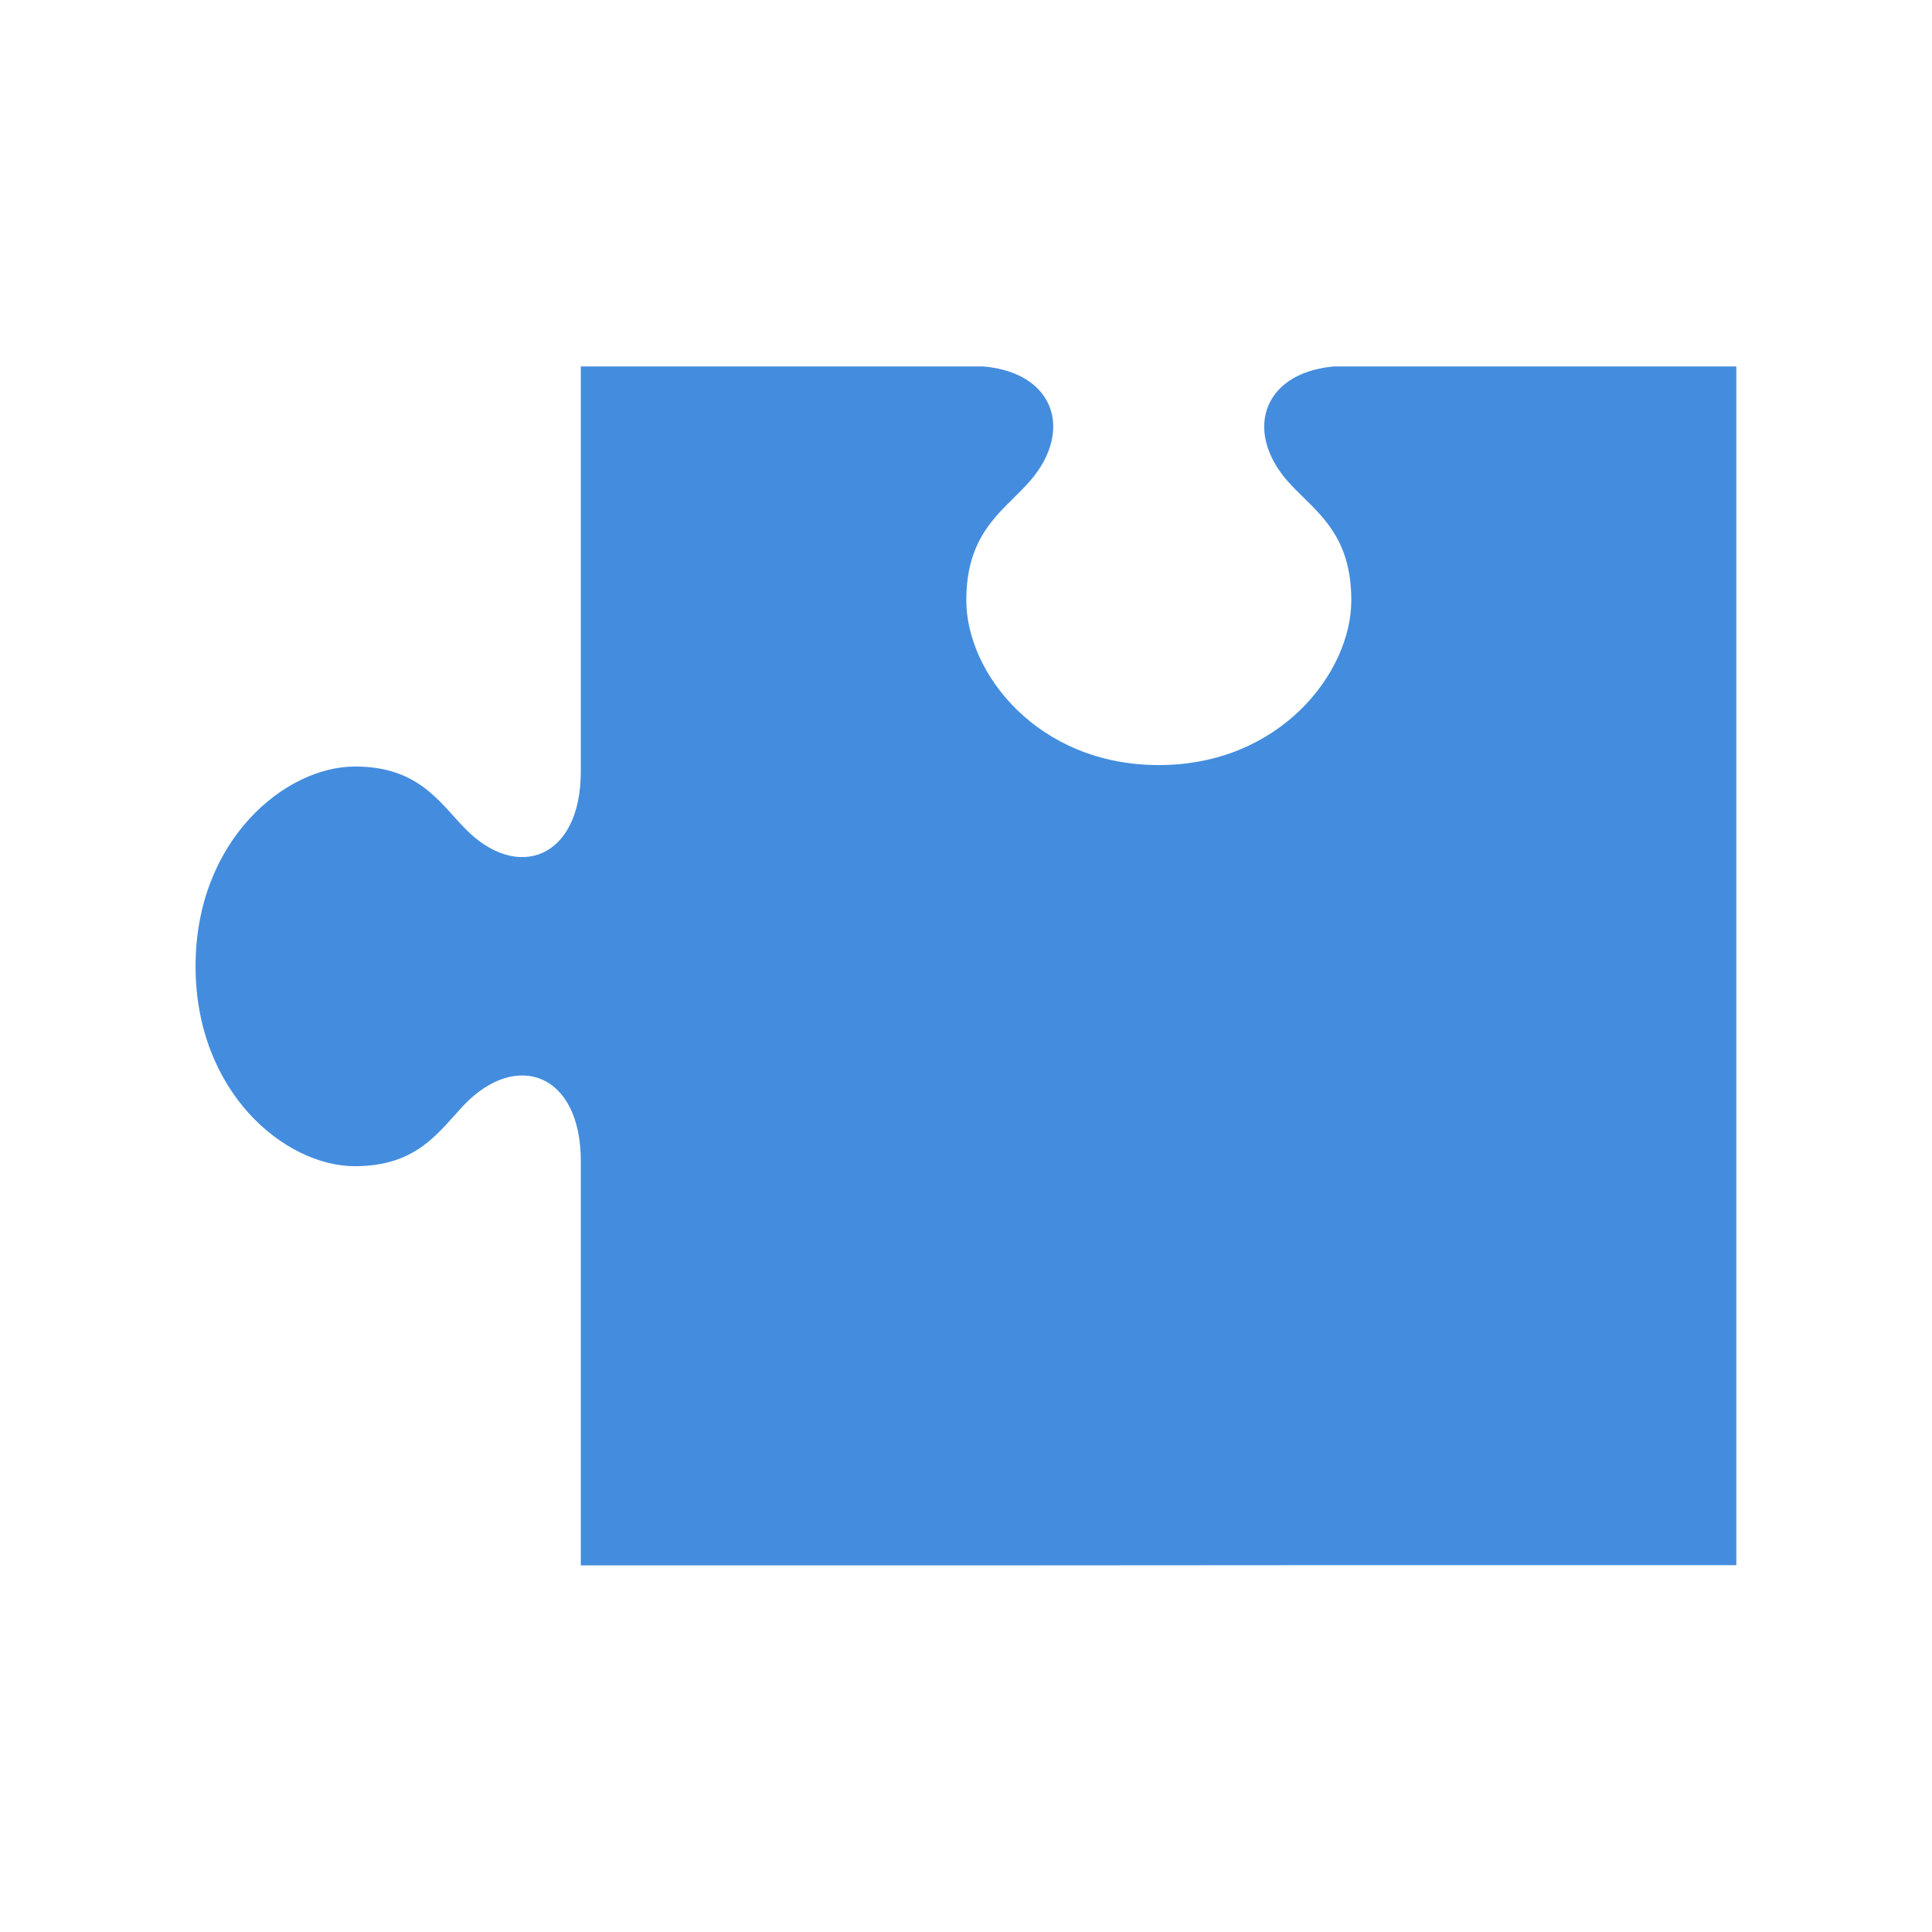 <?xml version="1.0" encoding="utf-8"?>
<!-- Generator: Adobe Illustrator 16.0.0, SVG Export Plug-In . SVG Version: 6.00 Build 0)  -->
<!DOCTYPE svg PUBLIC "-//W3C//DTD SVG 1.1//EN" "http://www.w3.org/Graphics/SVG/1.1/DTD/svg11.dtd">
<svg version="1.1" id="Layer_1" xmlns="http://www.w3.org/2000/svg" xmlns:xlink="http://www.w3.org/1999/xlink" x="0px" y="0px"
	 width="32px" height="32px" viewBox="0 0 32 32" enable-background="new 0 0 32 32" xml:space="preserve">
<g>
	<g>
		<path fill="#448DDE" d="M22.301,25.924h6.458V6.07H22.09c-1.211,0.109-1.51,1.133-0.688,1.981c0.422,0.442,0.98,0.812,0.98,1.892
			c0,1.197-1.183,2.729-3.188,2.729c-2.014,0-3.189-1.531-3.189-2.729c0-1.08,0.561-1.447,0.979-1.892
			c0.818-0.852,0.523-1.871-0.688-1.981H9.62v6.709c0,1.451-1.062,1.835-1.928,0.933c-0.422-0.436-0.772-1.016-1.813-1.016
			c-1.156,0-2.64,1.223-2.64,3.307c0,2.088,1.48,3.313,2.64,3.313c1.039,0,1.393-0.58,1.813-1.021
			c0.866-0.897,1.928-0.518,1.928,0.937v6.696h6.459L22.301,25.924L22.301,25.924z"/>
	</g>
</g>
</svg>
